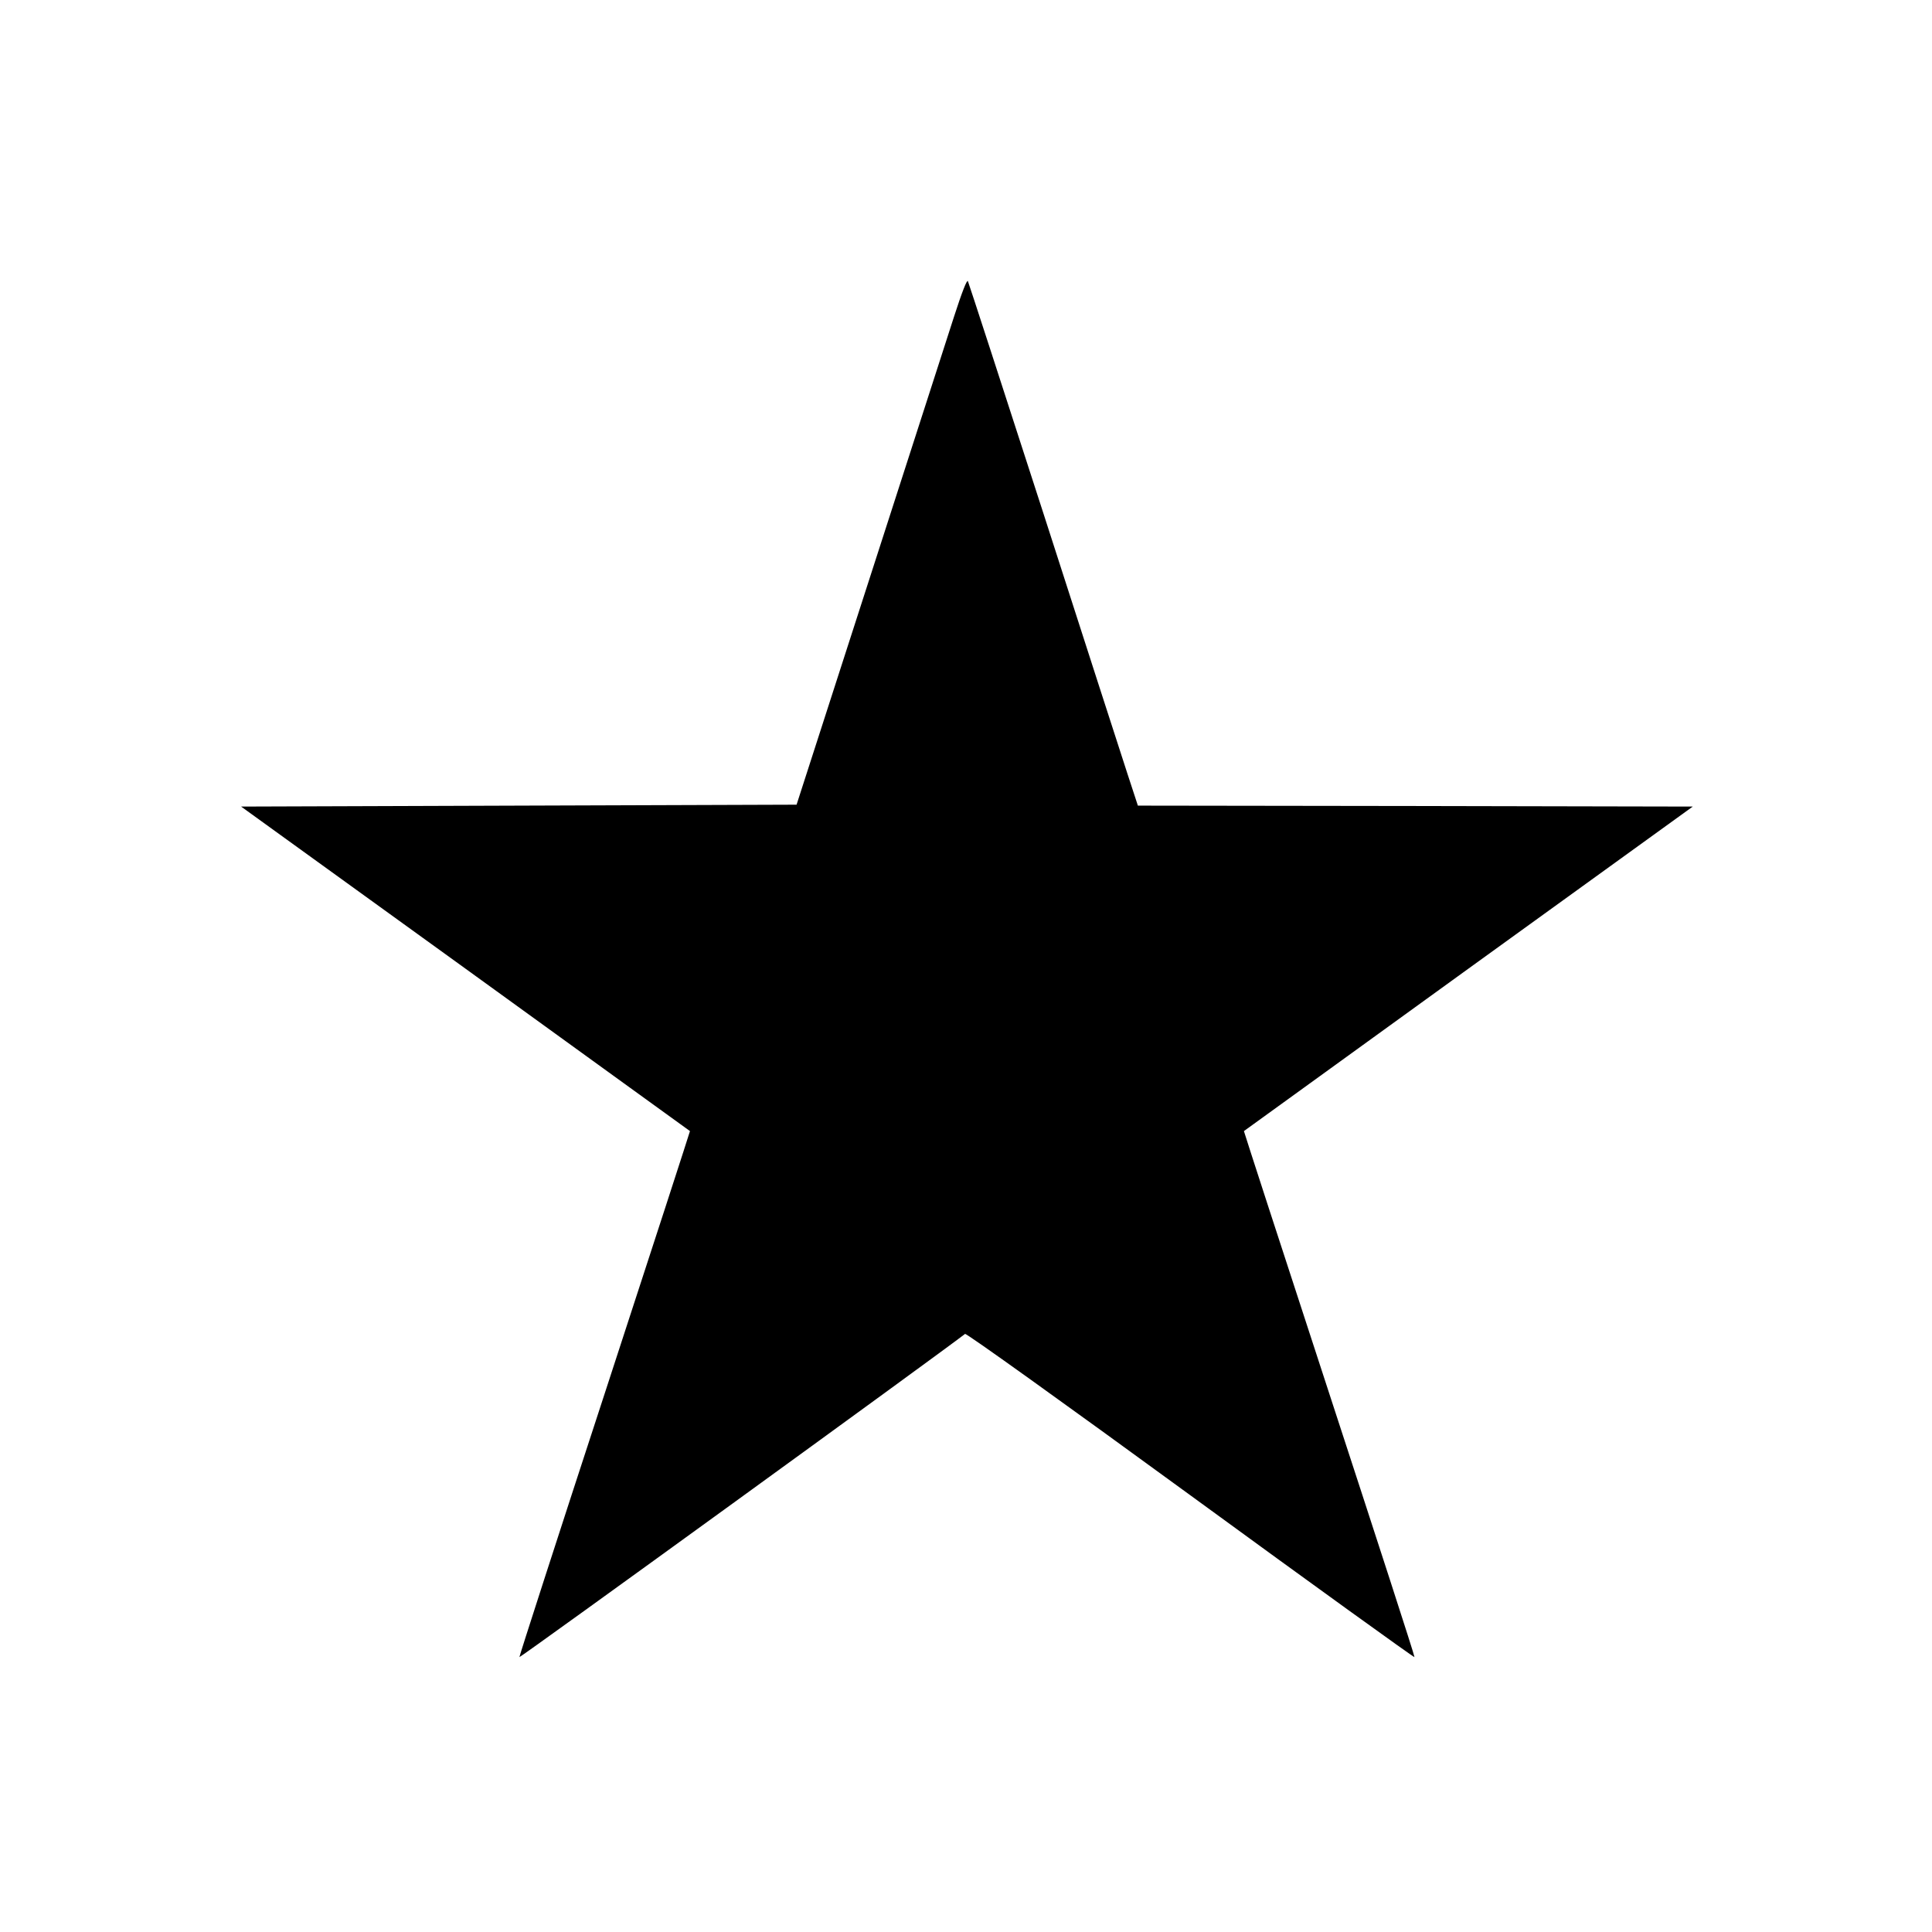 <?xml version="1.0" standalone="no"?>
<!DOCTYPE svg PUBLIC "-//W3C//DTD SVG 20010904//EN"
 "http://www.w3.org/TR/2001/REC-SVG-20010904/DTD/svg10.dtd">
<svg version="1.0" xmlns="http://www.w3.org/2000/svg"
 width="1024pt" height="1024pt" viewBox="0 0 1024 1024"
 preserveAspectRatio="xMidYMid meet">
<g transform="translate(0,1024) scale(0.1,-0.1)"
fill="#000000" stroke="none">
<path d="M5056 8560 c-36 -113 -239 -740 -450 -1395 l-384 -1190 -1472 -5
-1472 -5 1189 -859 c653 -473 1189 -860 1190 -861 1 0 -202 -626 -452 -1391
-250 -764 -453 -1393 -452 -1397 2 -6 2227 1608 2362 1713 6 5 522 -365 1195
-856 652 -476 1186 -861 1187 -857 2 5 -202 633 -452 1398 -250 764 -453 1390
-452 1390 1 1 537 388 1190 861 l1189 859 -1470 3 -1471 2 -55 168 c-30 92
-231 714 -446 1382 -216 668 -396 1222 -400 1230 -5 9 -31 -57 -74 -190z"/>
</g>
</svg>
